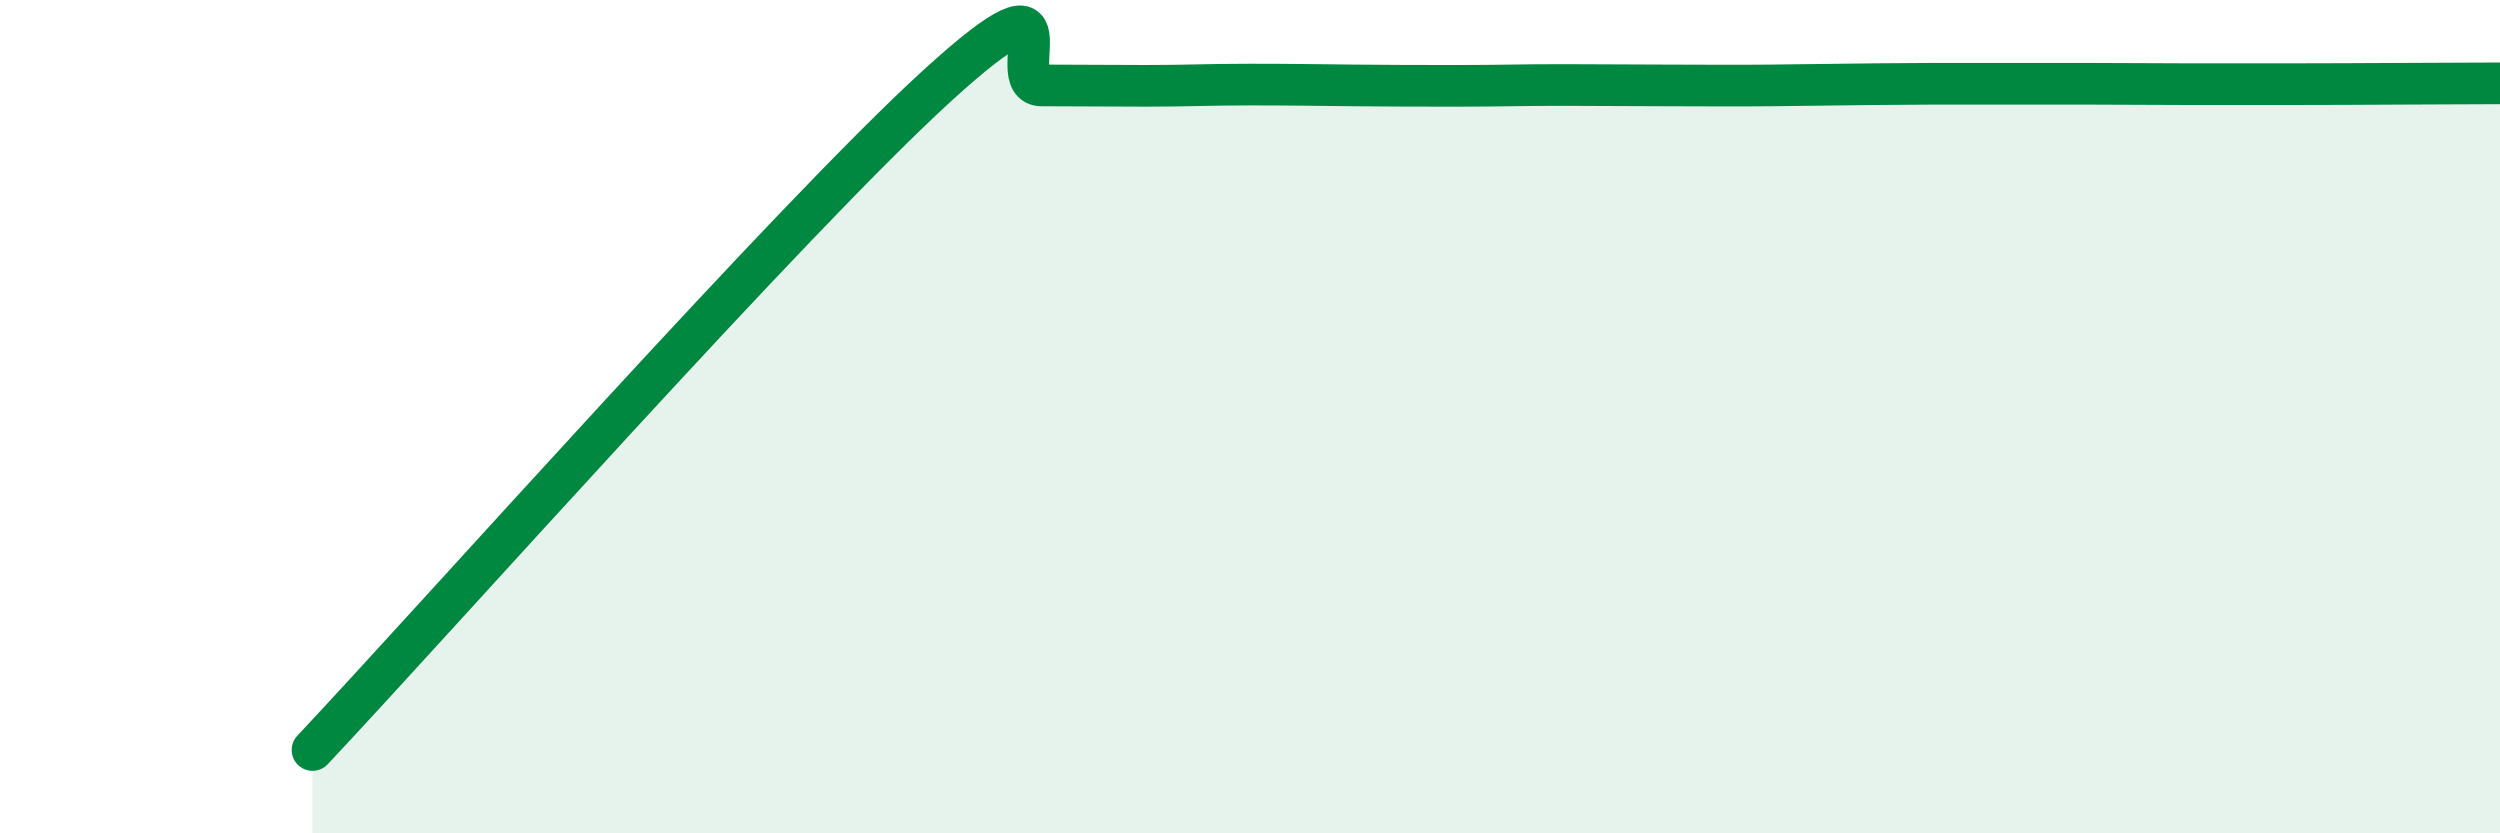 
    <svg width="60" height="20" viewBox="0 0 60 20" xmlns="http://www.w3.org/2000/svg">
      <path
        d="M 7.5,18 C 10.5,14.81 19,5.24 22.5,2.05 C 26,-1.14 24,2.05 25,2.05 C 26,2.05 26.5,2.06 27.5,2.06 C 28.5,2.06 29,2.03 30,2.03 C 31,2.03 31.5,2.04 32.5,2.05 C 33.5,2.06 34,2.06 35,2.06 C 36,2.06 36.5,2.04 37.5,2.04 C 38.5,2.04 39,2.05 40,2.05 C 41,2.05 41.5,2.06 42.5,2.05 C 43.5,2.04 44,2.03 45,2.02 C 46,2.01 46.5,2.01 47.5,2.01 C 48.5,2.01 49,2.01 50,2.01 C 51,2.01 51.5,2.02 52.5,2.02 C 53.5,2.02 53.5,2.02 55,2.02 C 56.5,2.02 59,2 60,2L60 20L7.5 20Z"
        fill="#008740"
        opacity="0.1"
        stroke-linecap="round"
        stroke-linejoin="round"
      />
      <path
        d="M 7.5,18 C 10.5,14.81 19,5.24 22.5,2.05 C 26,-1.14 24,2.05 25,2.05 C 26,2.05 26.5,2.06 27.5,2.06 C 28.5,2.06 29,2.03 30,2.03 C 31,2.03 31.5,2.04 32.5,2.05 C 33.5,2.06 34,2.06 35,2.06 C 36,2.06 36.5,2.04 37.5,2.04 C 38.5,2.04 39,2.05 40,2.05 C 41,2.05 41.5,2.06 42.5,2.05 C 43.5,2.04 44,2.03 45,2.02 C 46,2.01 46.5,2.01 47.5,2.01 C 48.5,2.01 49,2.01 50,2.01 C 51,2.01 51.5,2.02 52.5,2.02 C 53.5,2.02 53.5,2.02 55,2.02 C 56.5,2.02 59,2 60,2"
        stroke="#008740"
        stroke-width="1"
        fill="none"
        stroke-linecap="round"
        stroke-linejoin="round"
      />
    </svg>
  